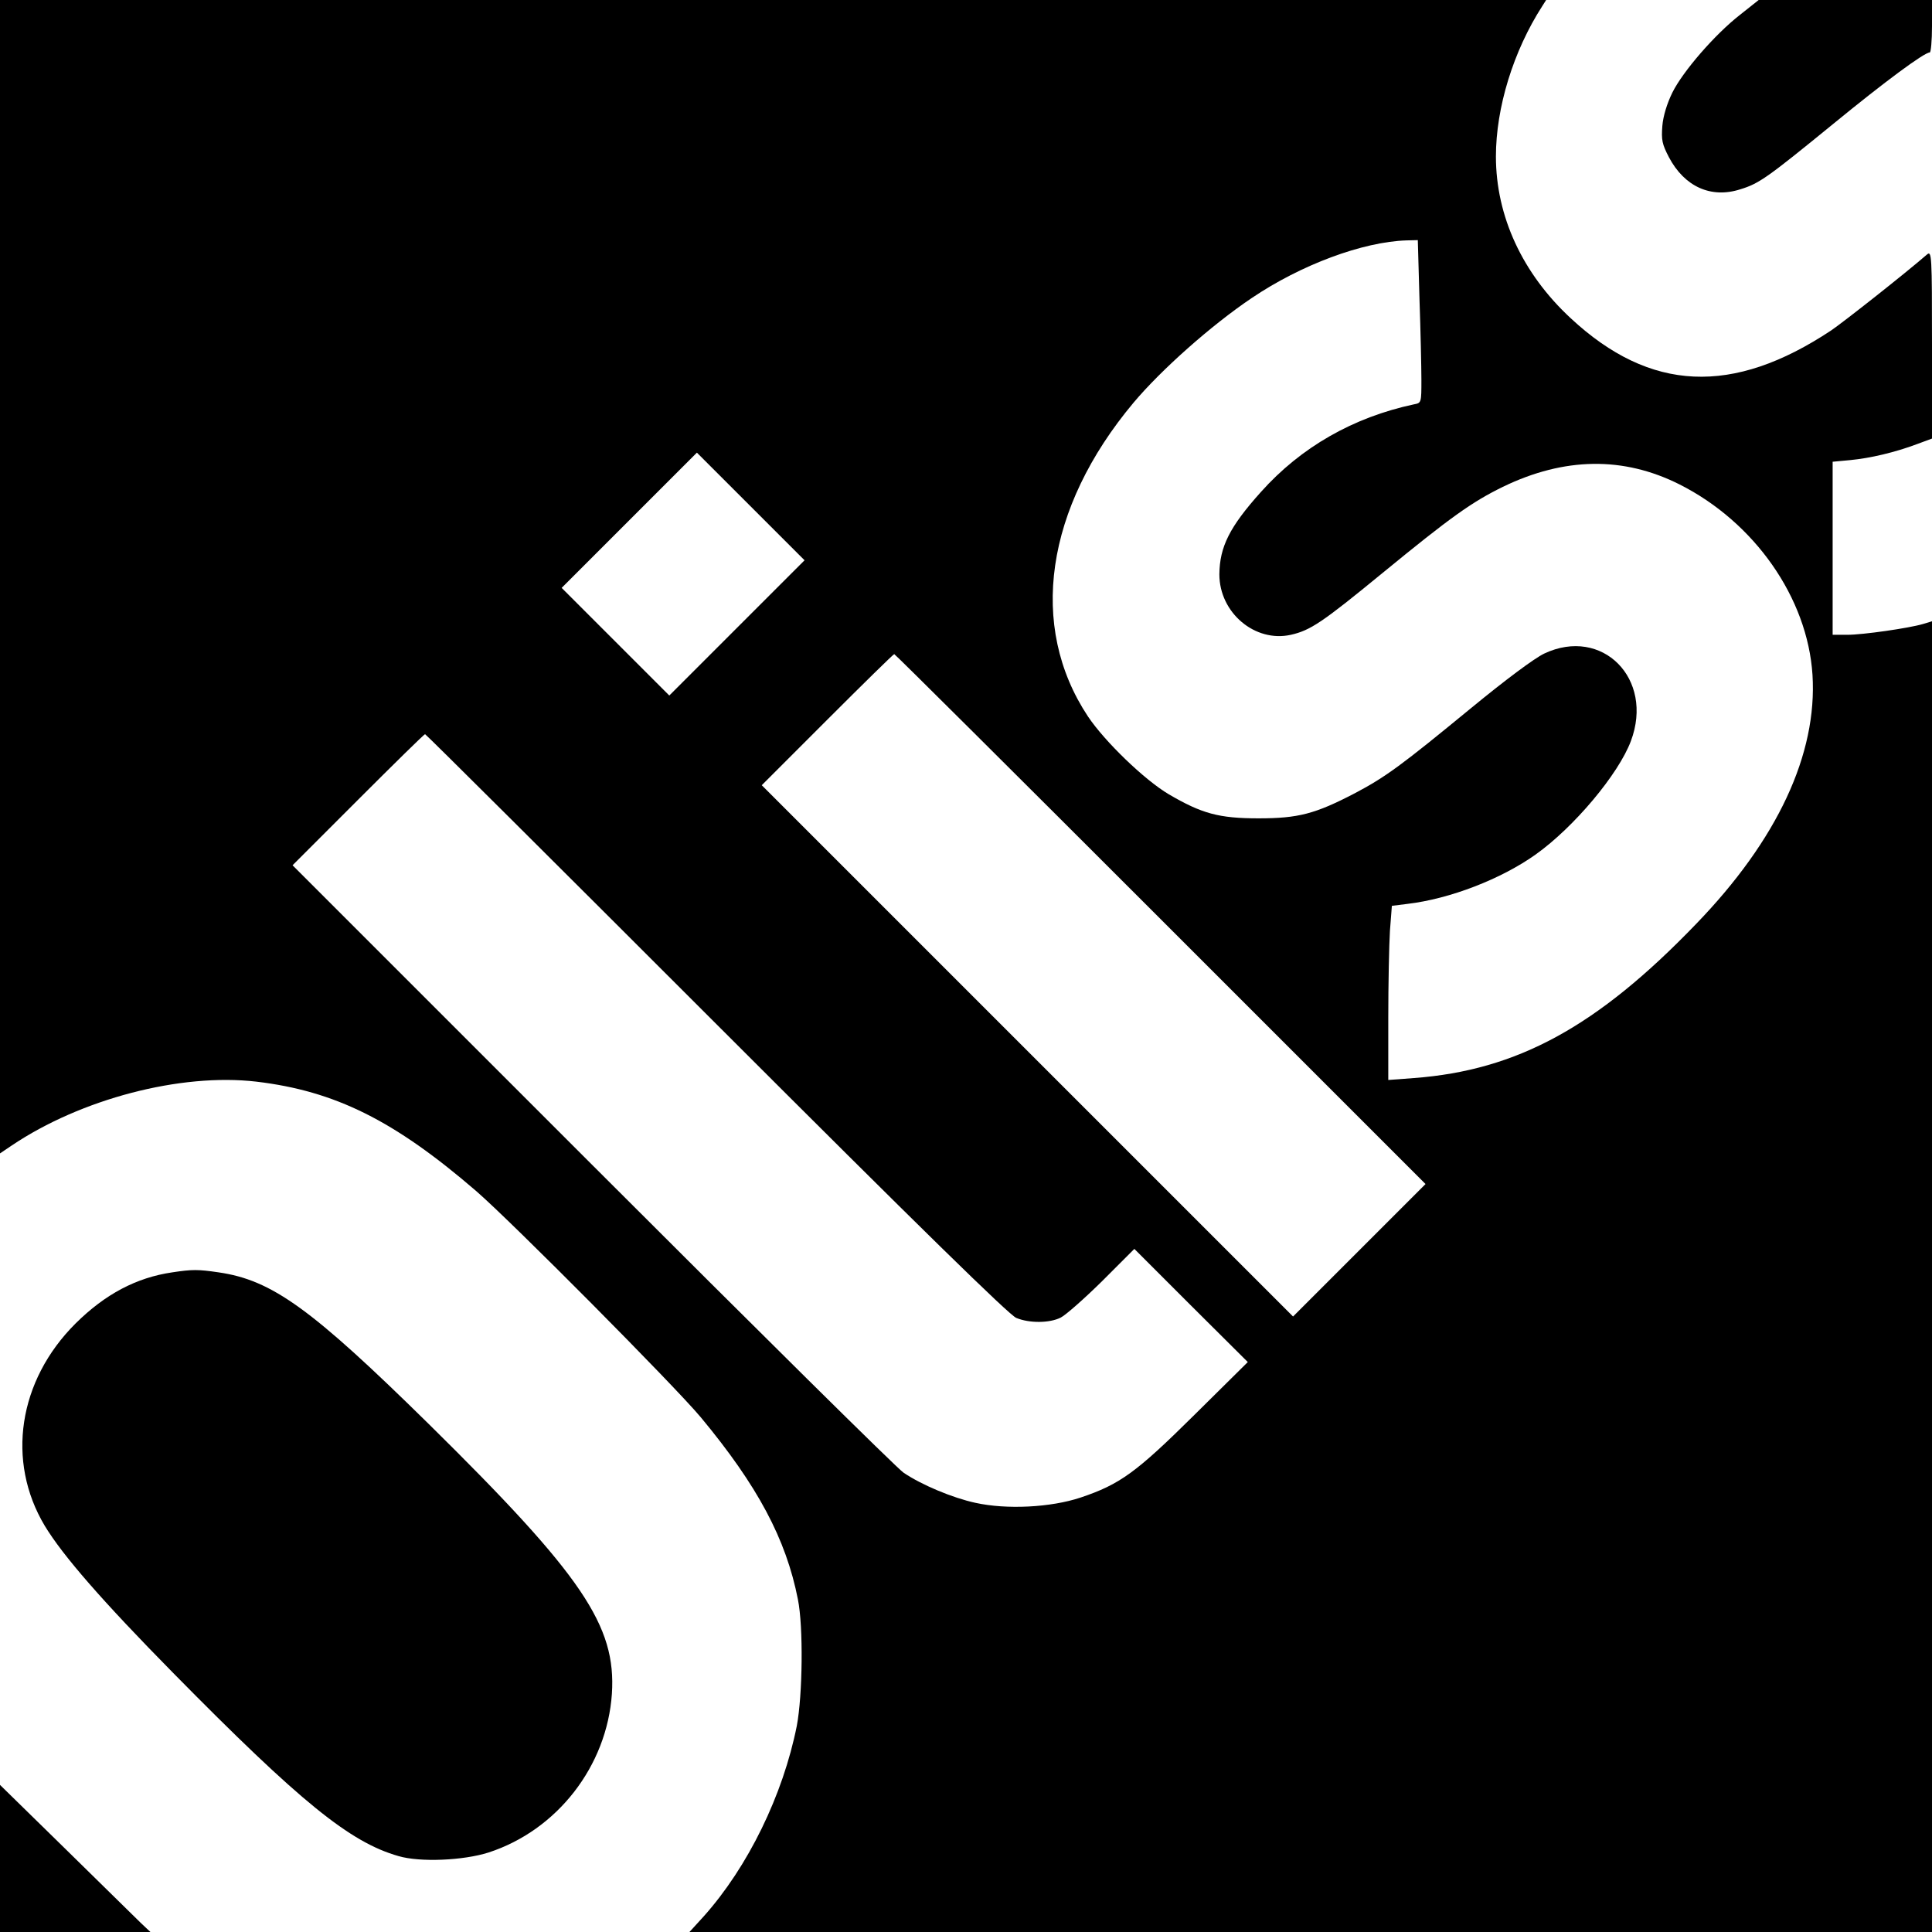 <svg version="1.0" xmlns="http://www.w3.org/2000/svg" width="933.333" height="933.333" viewBox="0 0 700 700"><path d="M0 209v208.9l4.3-2.9c25-16.8 61.1-26.3 88.6-23.1 28.5 3.4 49.9 14 79.7 39.7 13.1 11.4 71.6 70.3 81.3 81.9 20.6 24.8 30.9 44.1 35.2 66 2 9.9 1.7 34.7-.4 45.8-5 25.1-17.7 51.1-33.7 69l-5.2 5.7H700V225.1l-3.3 1c-5.1 1.5-21.7 3.9-27.4 3.9H664v-62.7l6.4-.6c7.3-.7 16.2-2.8 24.2-5.8l5.4-2v-34.1c0-32.4-.1-34-1.8-32.6-8.2 7.1-29.9 24.2-34.7 27.5-35.7 23.7-65.6 22.4-94.4-4.4-17.5-16.2-27.1-37-27.1-58.6 0-17.7 6.3-38.2 16.8-54.5l1.4-2.2H0zm514.3-100.8c.4 11.6.7 24.9.7 29.4 0 8.3 0 8.4-2.7 8.9-22 4.7-40.9 15.5-55.4 31.7-11.4 12.7-15 19.9-15.1 29.9 0 13.9 12.9 24.8 25.9 21.9 7.1-1.6 11.4-4.5 33.1-22.3 25-20.5 32.5-25.8 43.7-31.3 22.3-10.8 43.7-11.1 64-.9 27.2 13.7 46.4 41.1 48.2 69 1.8 28.7-12.7 59.8-42.2 90.3-35.8 37.2-64.8 53-102.2 55.8l-9.3.7v-22.5c0-12.4.3-26.6.6-31.5l.7-9.1 5.6-.7c15.4-1.8 34-9 46.5-17.9 13.9-9.9 30-29.1 34.5-41.1 8.5-22.6-10.4-41.6-31.4-31.7-3.7 1.8-13.9 9.4-26.8 20-24.7 20.3-30.6 24.7-41.8 30.6-14.4 7.5-20.5 9.1-34.9 9.1s-20.5-1.7-32.5-8.7c-8.8-5.2-23.2-19.1-29.3-28.2-21.7-32.7-15.5-75.5 16.5-113.7 10-11.9 28.1-28 42.8-37.9 17.9-12.1 40.3-20.4 56.1-20.9l4.1-.1zM267 227.5 242.5 252 223 232.5 203.5 213l24.5-24.5 24.5-24.5 19.5 19.5 19.5 19.5zM420.5 333l96 96-24 24-24 24-96.2-96.2-96.3-96.3 23.7-23.7c13.1-13.1 24-23.8 24.3-23.8s43.7 43.2 96.5 96m-161 38c74.1 74.1 106.1 105.4 108.7 106.5 4.8 2 12.1 1.9 16.1-.1 1.8-.9 8.5-6.8 15-13.2l11.7-11.7 20.5 20.5 20.6 20.5-19.3 19.1c-21.1 20.9-27 25.2-41.3 30-10.8 3.6-26.8 4.4-38.1 1.9-8.3-1.8-19.5-6.5-26-10.9-2.2-1.4-52.8-51.5-112.6-111.3L106 313.5l23.8-23.8c13-13 23.9-23.7 24.2-23.7s47.7 47.2 105.5 105"/><path d="M630.4 5.4c-9.1 7.1-20.7 20.5-24.5 28.2-1.9 3.9-3.3 8.4-3.6 12-.4 5.1-.1 6.6 2.4 11.4 5.6 10.6 15.2 15 25.8 11.6 6.9-2.1 9.8-4.2 33.7-23.7 18.8-15.4 33-25.9 35-25.9.4 0 .8-4.3.8-9.5V0h-62.8zM62.4 461c-13 1.9-24.3 7.9-35 18.5-20.8 20.7-25.2 49.9-11.2 73.3 6.6 10.9 20.9 27.3 46.6 53.4 46.1 46.8 64 61.3 81.6 66.3 7.8 2.3 23.5 1.6 32.6-1.3 24.9-8.1 42.9-31.3 44.7-57.5 1.6-24.7-10.6-42.8-66.3-97.7-42.5-41.8-56.8-52.2-76.2-55-7.5-1.1-9.5-1.1-16.8 0M0 673.3V700h54.5l-3.5-3.3c-1.9-1.9-14.2-13.9-27.2-26.7L0 646.7z"/></svg>